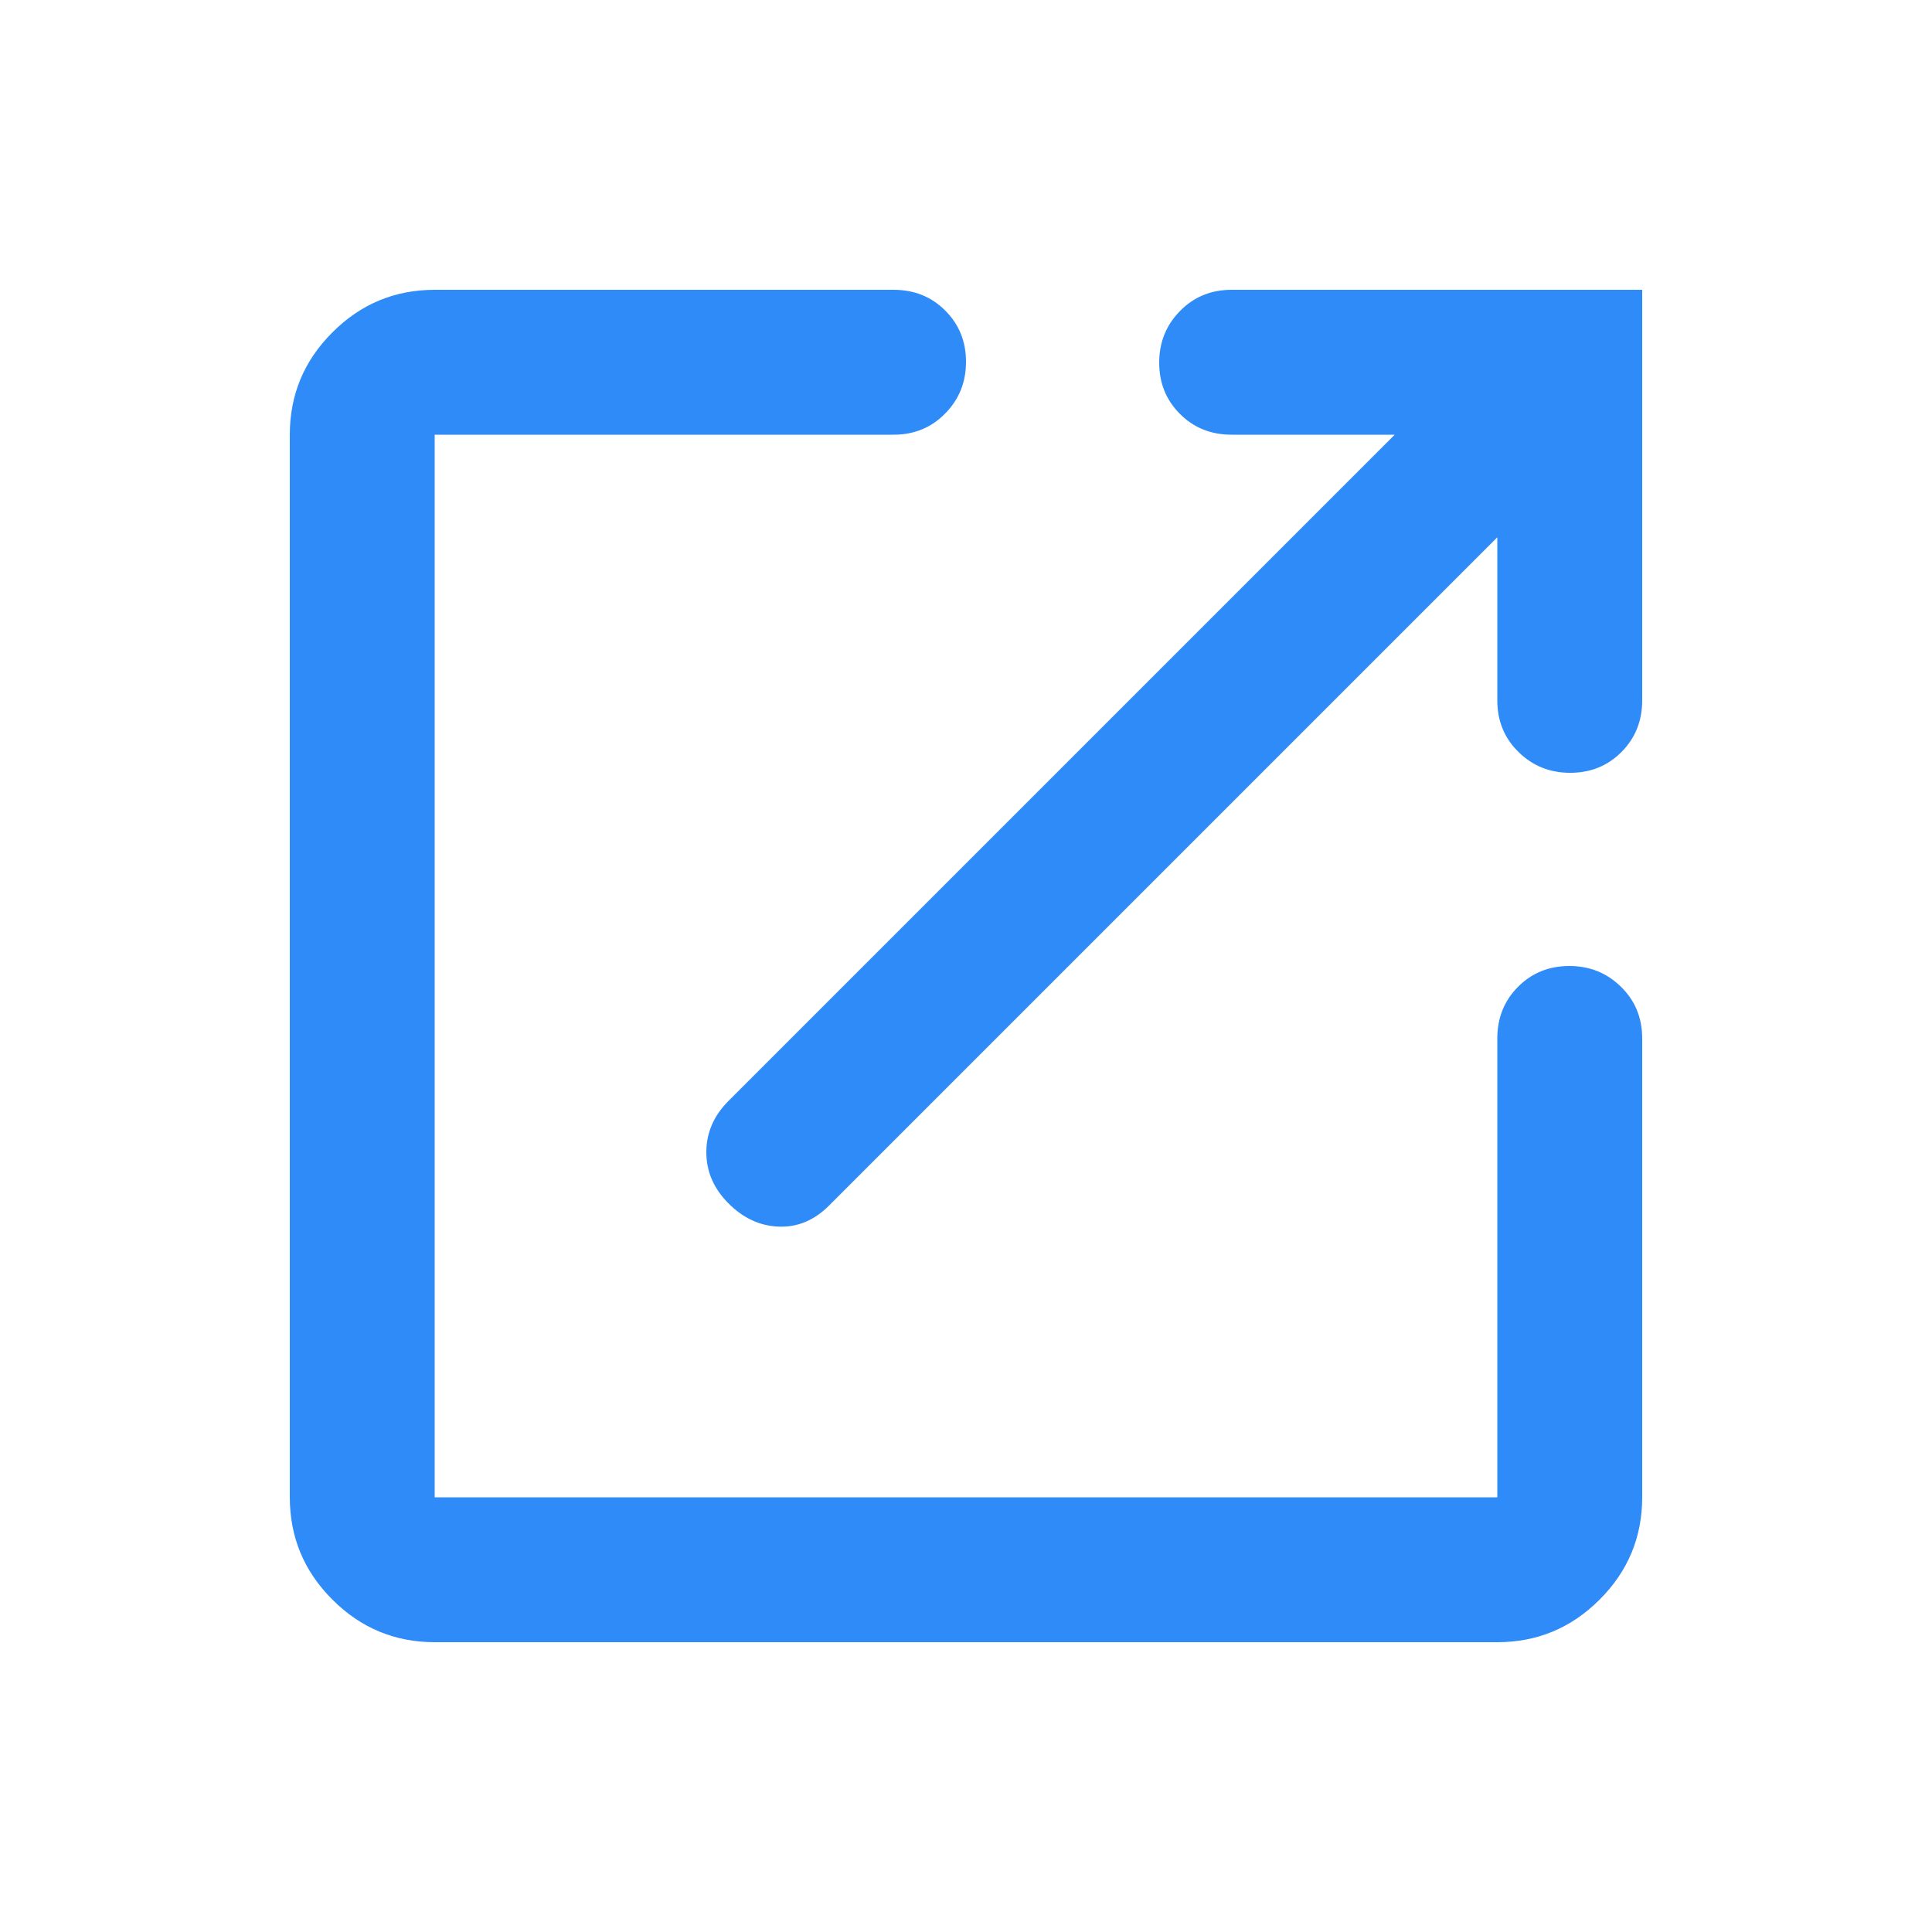 <svg xmlns="http://www.w3.org/2000/svg" width="20" height="20" viewBox="0 0 20 20" fill="none">
  <path d="M4.5 17C4.088 17 3.734 16.853 3.441 16.559C3.147 16.266 3 15.912 3 15.5V4.5C3 4.088 3.147 3.734 3.441 3.441C3.734 3.147 4.088 3 4.5 3H9.25C9.463 3 9.641 3.071 9.784 3.214C9.928 3.357 10 3.534 10 3.746C10 3.957 9.928 4.135 9.784 4.281C9.641 4.427 9.463 4.5 9.25 4.5H4.5V15.5H15.5V10.75C15.5 10.537 15.572 10.359 15.714 10.216C15.857 10.072 16.034 10 16.246 10C16.457 10 16.635 10.072 16.781 10.216C16.927 10.359 17 10.537 17 10.75V15.5C17 15.912 16.853 16.266 16.559 16.559C16.266 16.853 15.912 17 15.5 17H4.5ZM15.5 5.562L8.583 12.479C8.431 12.632 8.257 12.705 8.062 12.698C7.868 12.691 7.694 12.611 7.542 12.458C7.389 12.306 7.312 12.129 7.312 11.927C7.312 11.726 7.389 11.549 7.542 11.396L14.438 4.5H12.75C12.537 4.5 12.359 4.429 12.216 4.286C12.072 4.143 12 3.966 12 3.754C12 3.543 12.072 3.365 12.216 3.219C12.359 3.073 12.537 3 12.75 3H17V7.25C17 7.463 16.928 7.641 16.786 7.784C16.643 7.928 16.466 8 16.254 8C16.043 8 15.865 7.928 15.719 7.784C15.573 7.641 15.5 7.463 15.5 7.25V5.562Z" fill="#2F8BF7"/>
</svg>